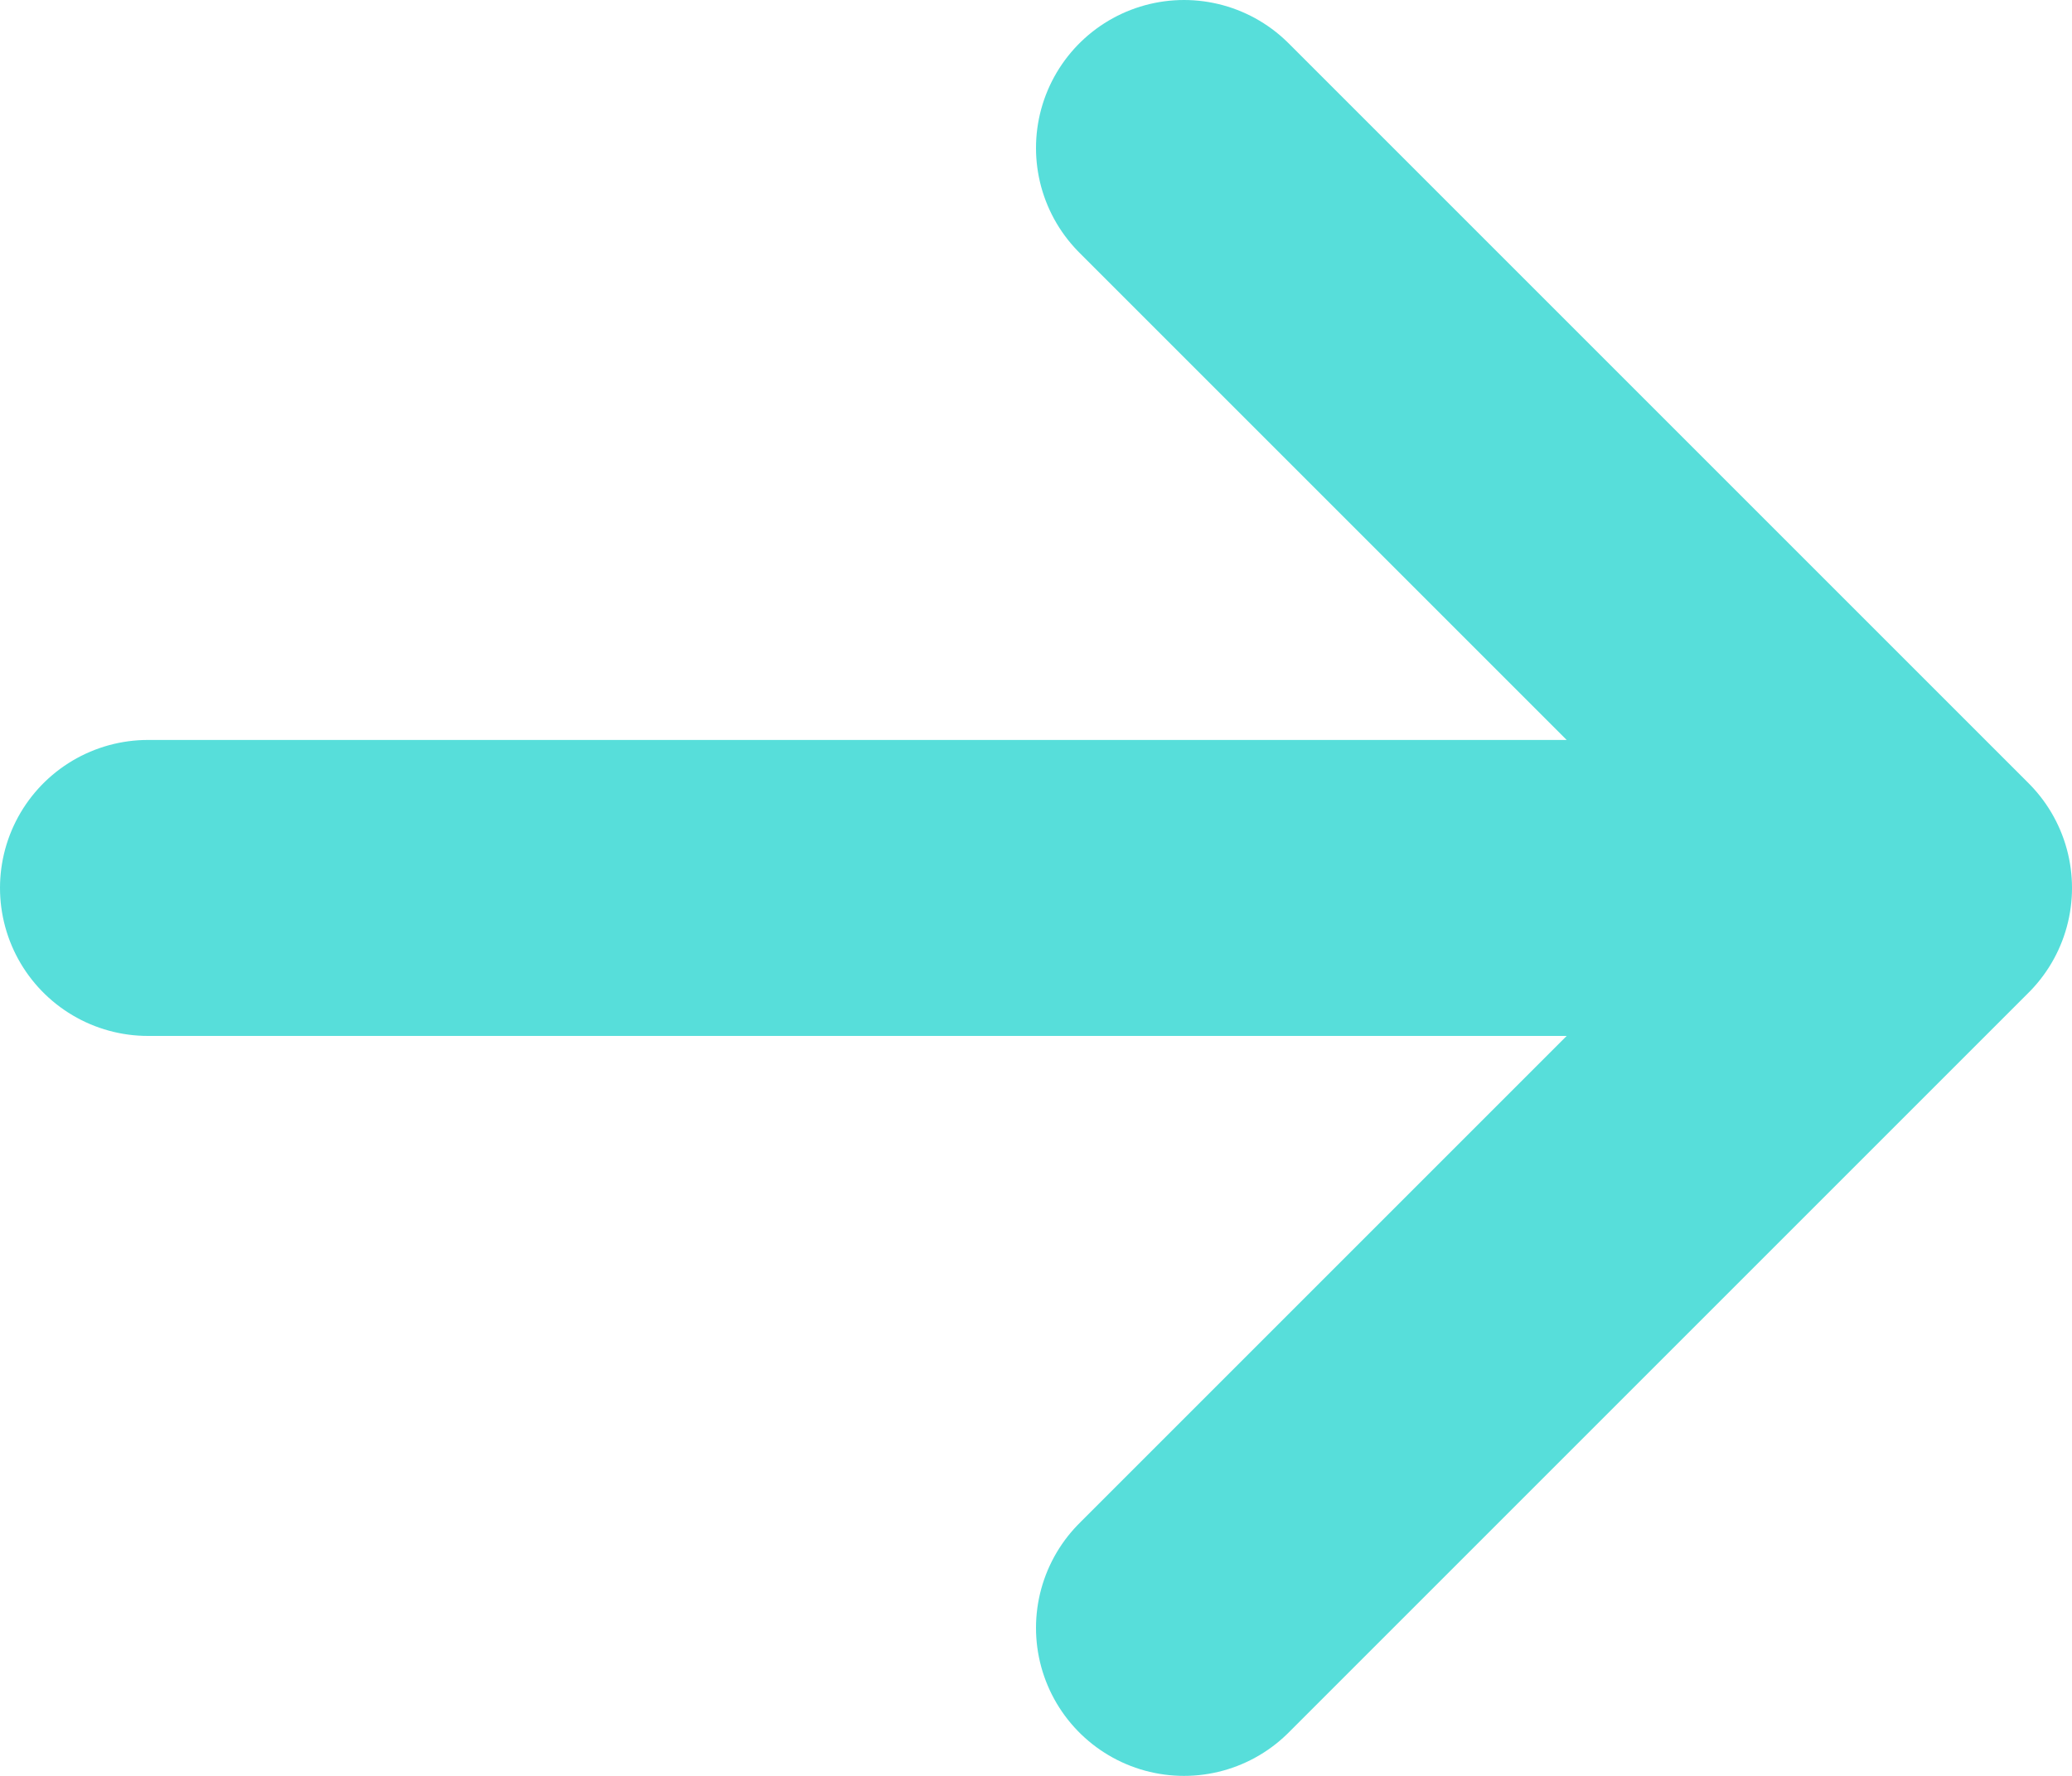 <svg width="14" height="12" viewBox="0 0 14 12" fill="none" xmlns="http://www.w3.org/2000/svg">
<path d="M8 1L13 6M13 6L8 11M13 6L1 6" stroke="#57DEDA" stroke-width="2" stroke-linecap="round" stroke-linejoin="round"/>
</svg>
